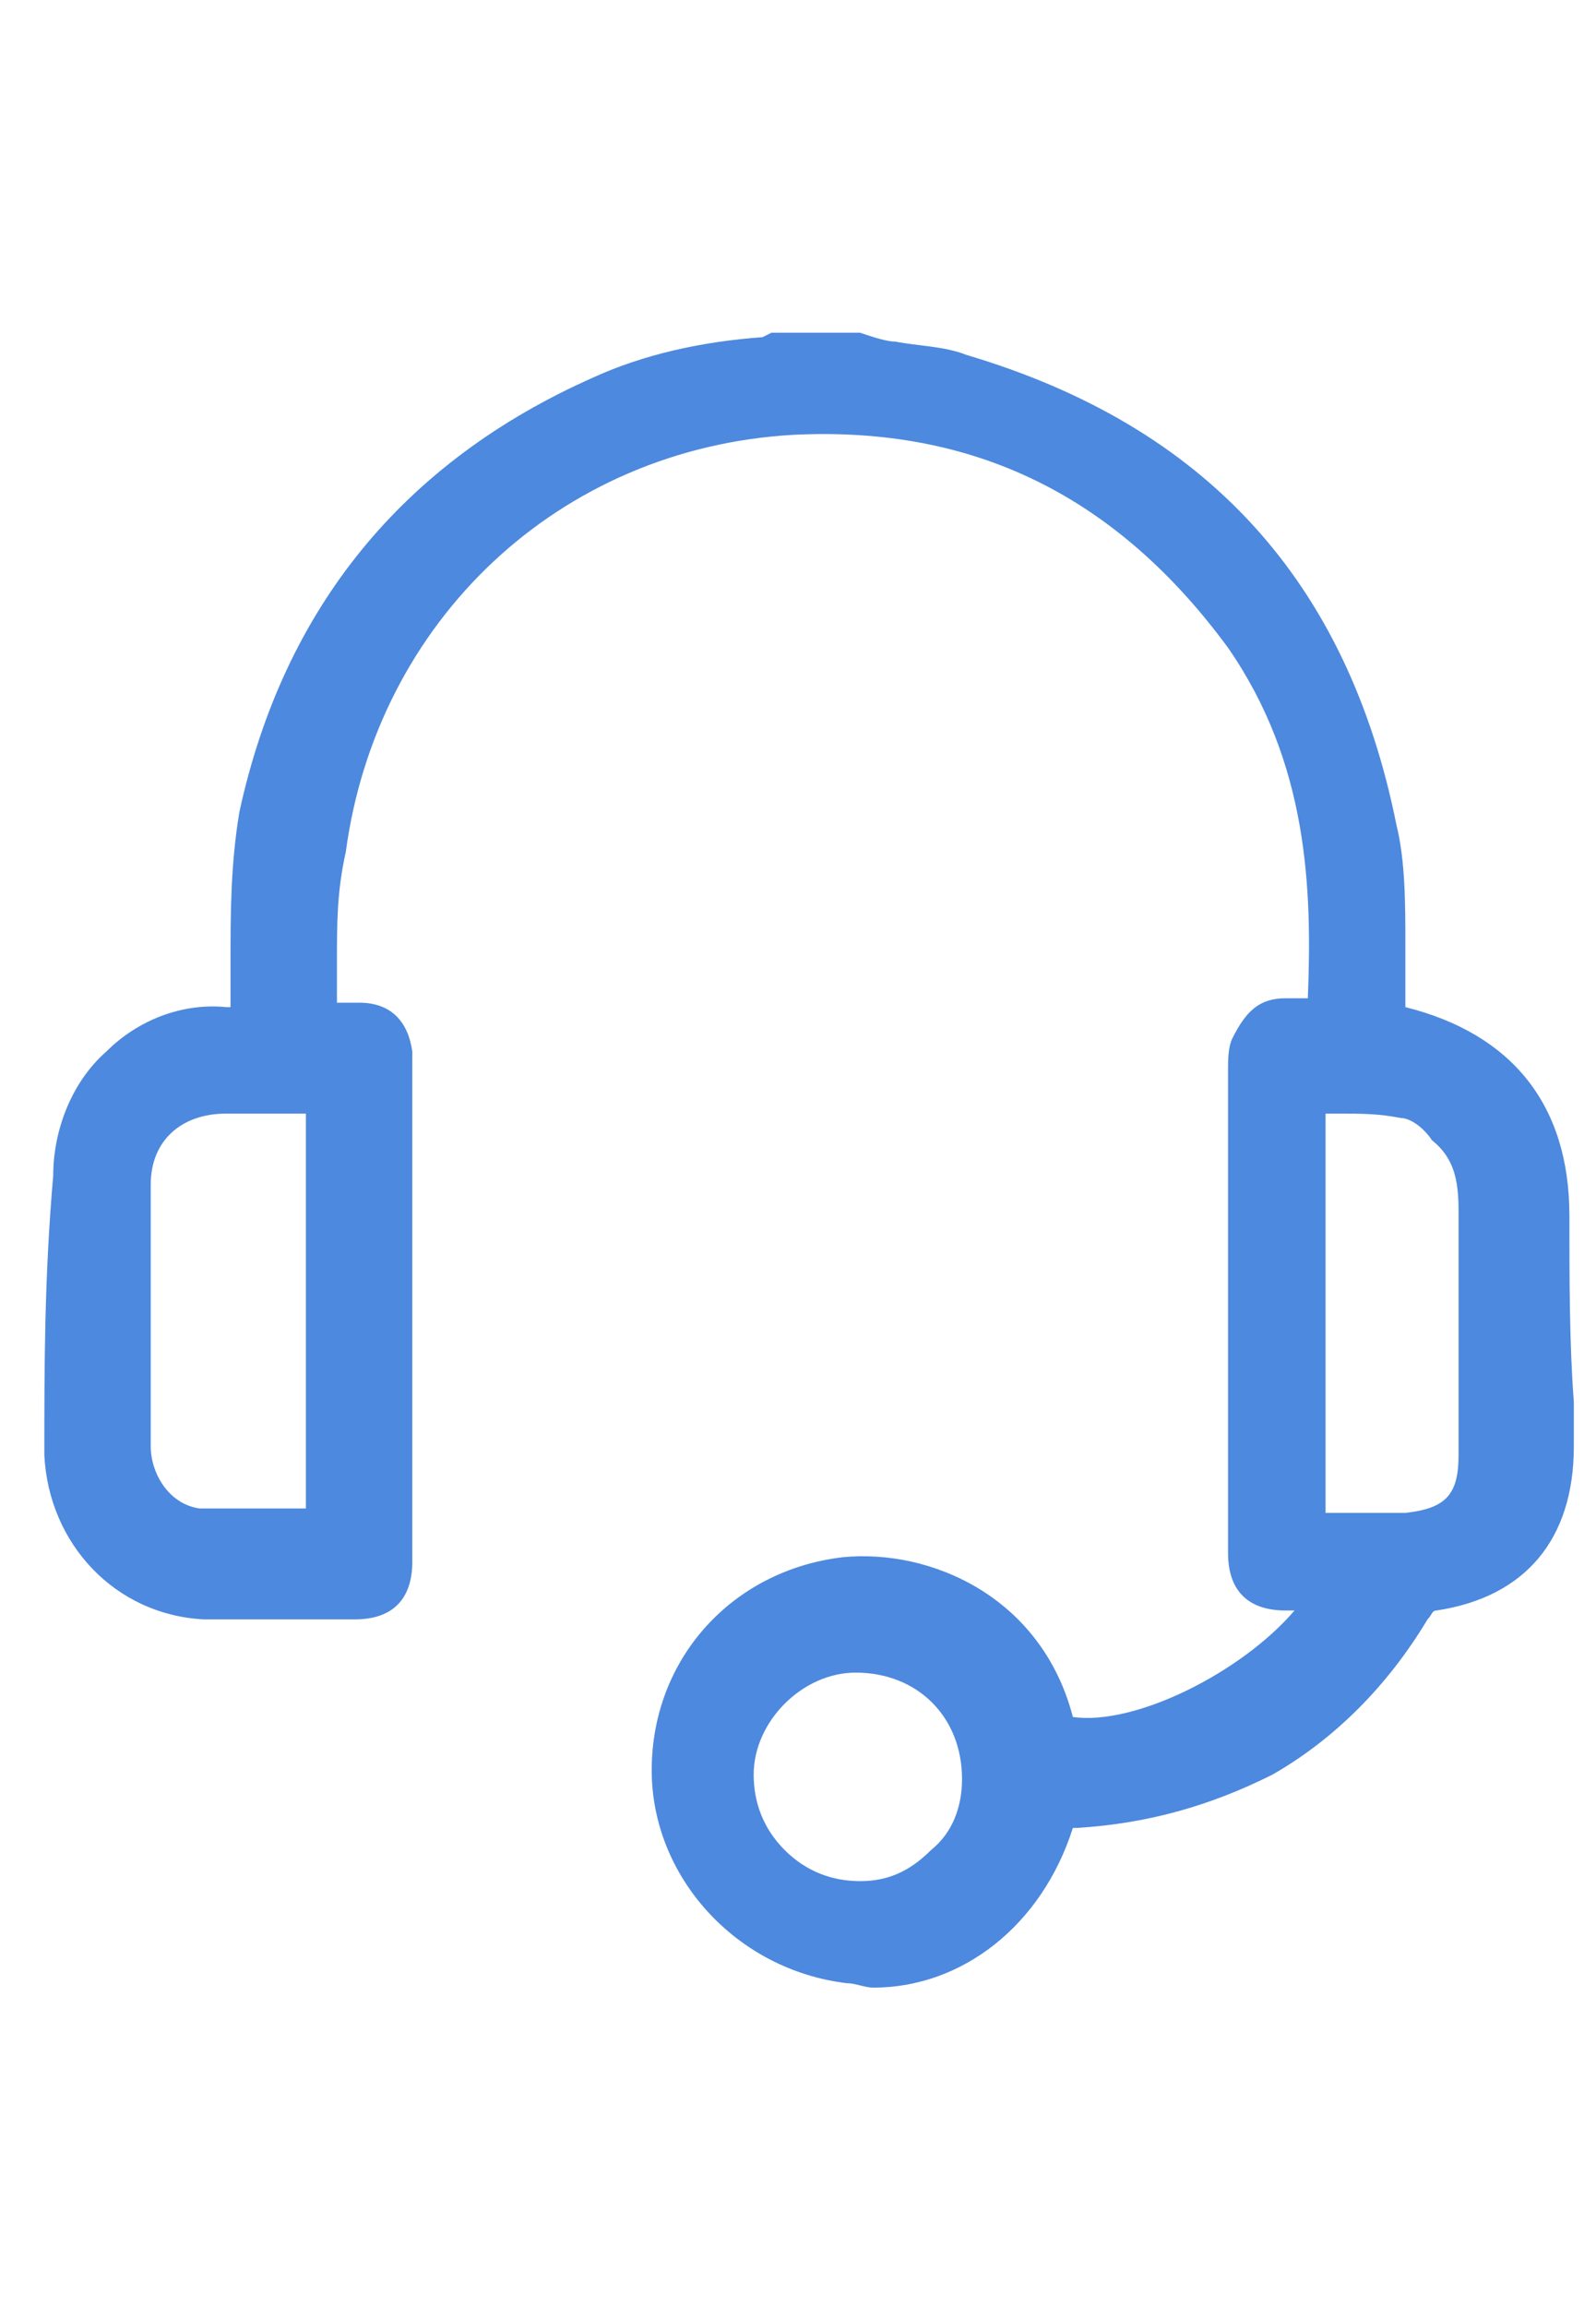 <?xml version="1.0" encoding="UTF-8"?>
<!-- Generator: Adobe Illustrator 22.0.0, SVG Export Plug-In . SVG Version: 6.00 Build 0)  -->
<svg xmlns="http://www.w3.org/2000/svg" xmlns:xlink="http://www.w3.org/1999/xlink" version="1.1" id="Layer_1" x="0px" y="0px" viewBox="0 0 36 52" style="enable-background:new 0 0 36 52;" xml:space="preserve">
<style type="text/css">
	.st0{fill:#4D89DE;}
</style>
<path class="st0" d="M35.4,27.4c0-2.5-1.3-4.1-3.7-4.7c0-0.1,0-0.2,0-0.2c0-0.4,0-0.8,0-1.2c0-0.9,0-1.9-0.2-2.7  c-1.1-5.5-4.3-9-9.7-10.6c-0.5-0.2-1.1-0.2-1.6-0.3c-0.2,0-0.5-0.1-0.8-0.2h-2l-0.2,0.1c-1.4,0.1-2.7,0.4-3.8,0.9  c-4.3,1.9-7,5.2-8,9.8c-0.2,1.2-0.2,2.3-0.2,3.4c0,0.2,0,0.5,0,0.8v0.2H5.1c-1-0.1-2,0.3-2.7,1c-0.8,0.7-1.2,1.8-1.2,2.8  C1,28.8,1,30.8,1,32.8c0.1,2,1.6,3.6,3.6,3.7c0.9,0,1.6,0,2.5,0H8c0.9,0,1.3-0.5,1.3-1.3V24.2c0-0.2,0-0.3,0-0.5  c-0.1-0.7-0.5-1.1-1.2-1.1H7.6l0,0c0-0.3,0-0.6,0-0.9c0-0.9,0-1.6,0.2-2.5c0.7-5.2,4.8-9.1,10.1-9.4c4.1-0.2,7.3,1.4,9.8,4.8  c1.8,2.6,1.9,5.4,1.8,7.9h-0.5c-0.6,0-0.9,0.3-1.2,0.9c-0.1,0.2-0.1,0.5-0.1,0.7c0,3.2,0,6.4,0,9.7v1.2c0,0.9,0.5,1.3,1.3,1.3h0.2  c-1.2,1.4-3.6,2.6-5,2.4c-0.7-2.7-3.2-3.8-5.2-3.6c-2.5,0.3-4.3,2.3-4.3,4.8c0,2.4,1.9,4.5,4.4,4.8c0.2,0,0.4,0.1,0.6,0.1  c2,0,3.8-1.4,4.5-3.6c0,0,0,0,0.1,0c1.6-0.1,3-0.5,4.4-1.2c1.4-0.8,2.6-2,3.5-3.5c0.1-0.1,0.1-0.2,0.2-0.2c2-0.3,3.1-1.6,3.1-3.7v-1  C35.4,30.3,35.4,28.8,35.4,27.4z M32.9,27.3v5.5c0,0.9-0.3,1.2-1.2,1.3c-0.5,0-0.9,0-1.4,0c-0.2,0-0.2,0-0.4,0v-9c0.1,0,0.2,0,0.3,0  c0.5,0,0.9,0,1.4,0.1c0.2,0,0.5,0.2,0.7,0.5C32.8,26.1,32.9,26.6,32.9,27.3z M5.1,25.1h1.8V34c-0.2,0-0.4,0-0.5,0  c-0.6,0-1.2,0-1.9,0c-0.7-0.1-1.1-0.8-1.1-1.4c0-2,0-3.9,0-5.9C3.4,25.7,4.1,25.1,5.1,25.1z M21.7,40.1L21.7,40.1  c0,0.6-0.2,1.2-0.7,1.6c-0.5,0.5-1,0.7-1.6,0.7l0,0c-0.6,0-1.2-0.2-1.7-0.7c-0.5-0.5-0.7-1.1-0.7-1.7c0-1.2,1.1-2.3,2.3-2.3l0,0  C20.7,37.7,21.7,38.7,21.7,40.1z"></path>
</svg>
